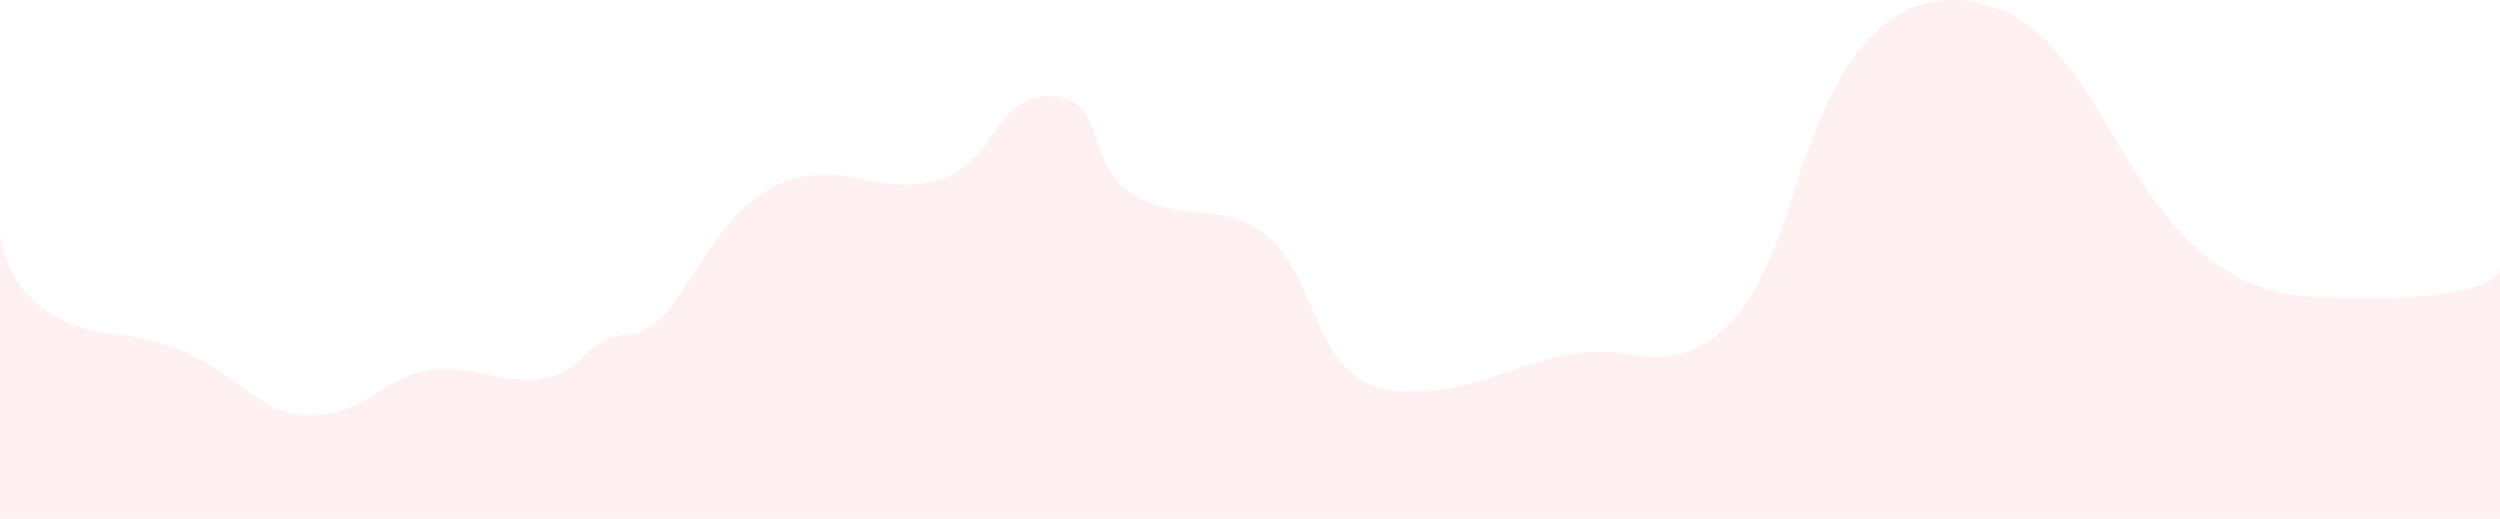 <?xml version="1.0" encoding="UTF-8"?> <svg xmlns="http://www.w3.org/2000/svg" width="400" height="83" viewBox="0 0 400 83" fill="none"><path opacity="0.4" d="M284.5 38.085C288.833 27.349 294.5 -4.116 316.666 0.45C338.833 5.015 339.5 45.982 370 47.463C399.047 48.873 399.977 43.503 399.999 42.989V42.949C399.999 42.949 400.001 42.963 399.999 42.989V83H0V36.974C0 36.974 0.352 51.535 18.593 53.509C36.833 55.483 39.008 66.394 49.5 66.394C61.533 66.394 61.923 56.059 77.833 59.888C93.743 63.717 91.749 54.035 100.5 53.509C111.763 52.831 113.765 23.315 137.309 28.583C160.852 33.851 156 15.38 168 15.38C180 15.38 169.492 32.677 192.163 34.013C214.834 35.348 205.169 62.64 225.5 62.64C240.427 62.64 246.525 54.15 261.5 56.766C276.475 59.381 281.955 44.389 284.5 38.085Z" fill="#FEB9B9" fill-opacity="0.5"></path></svg> 